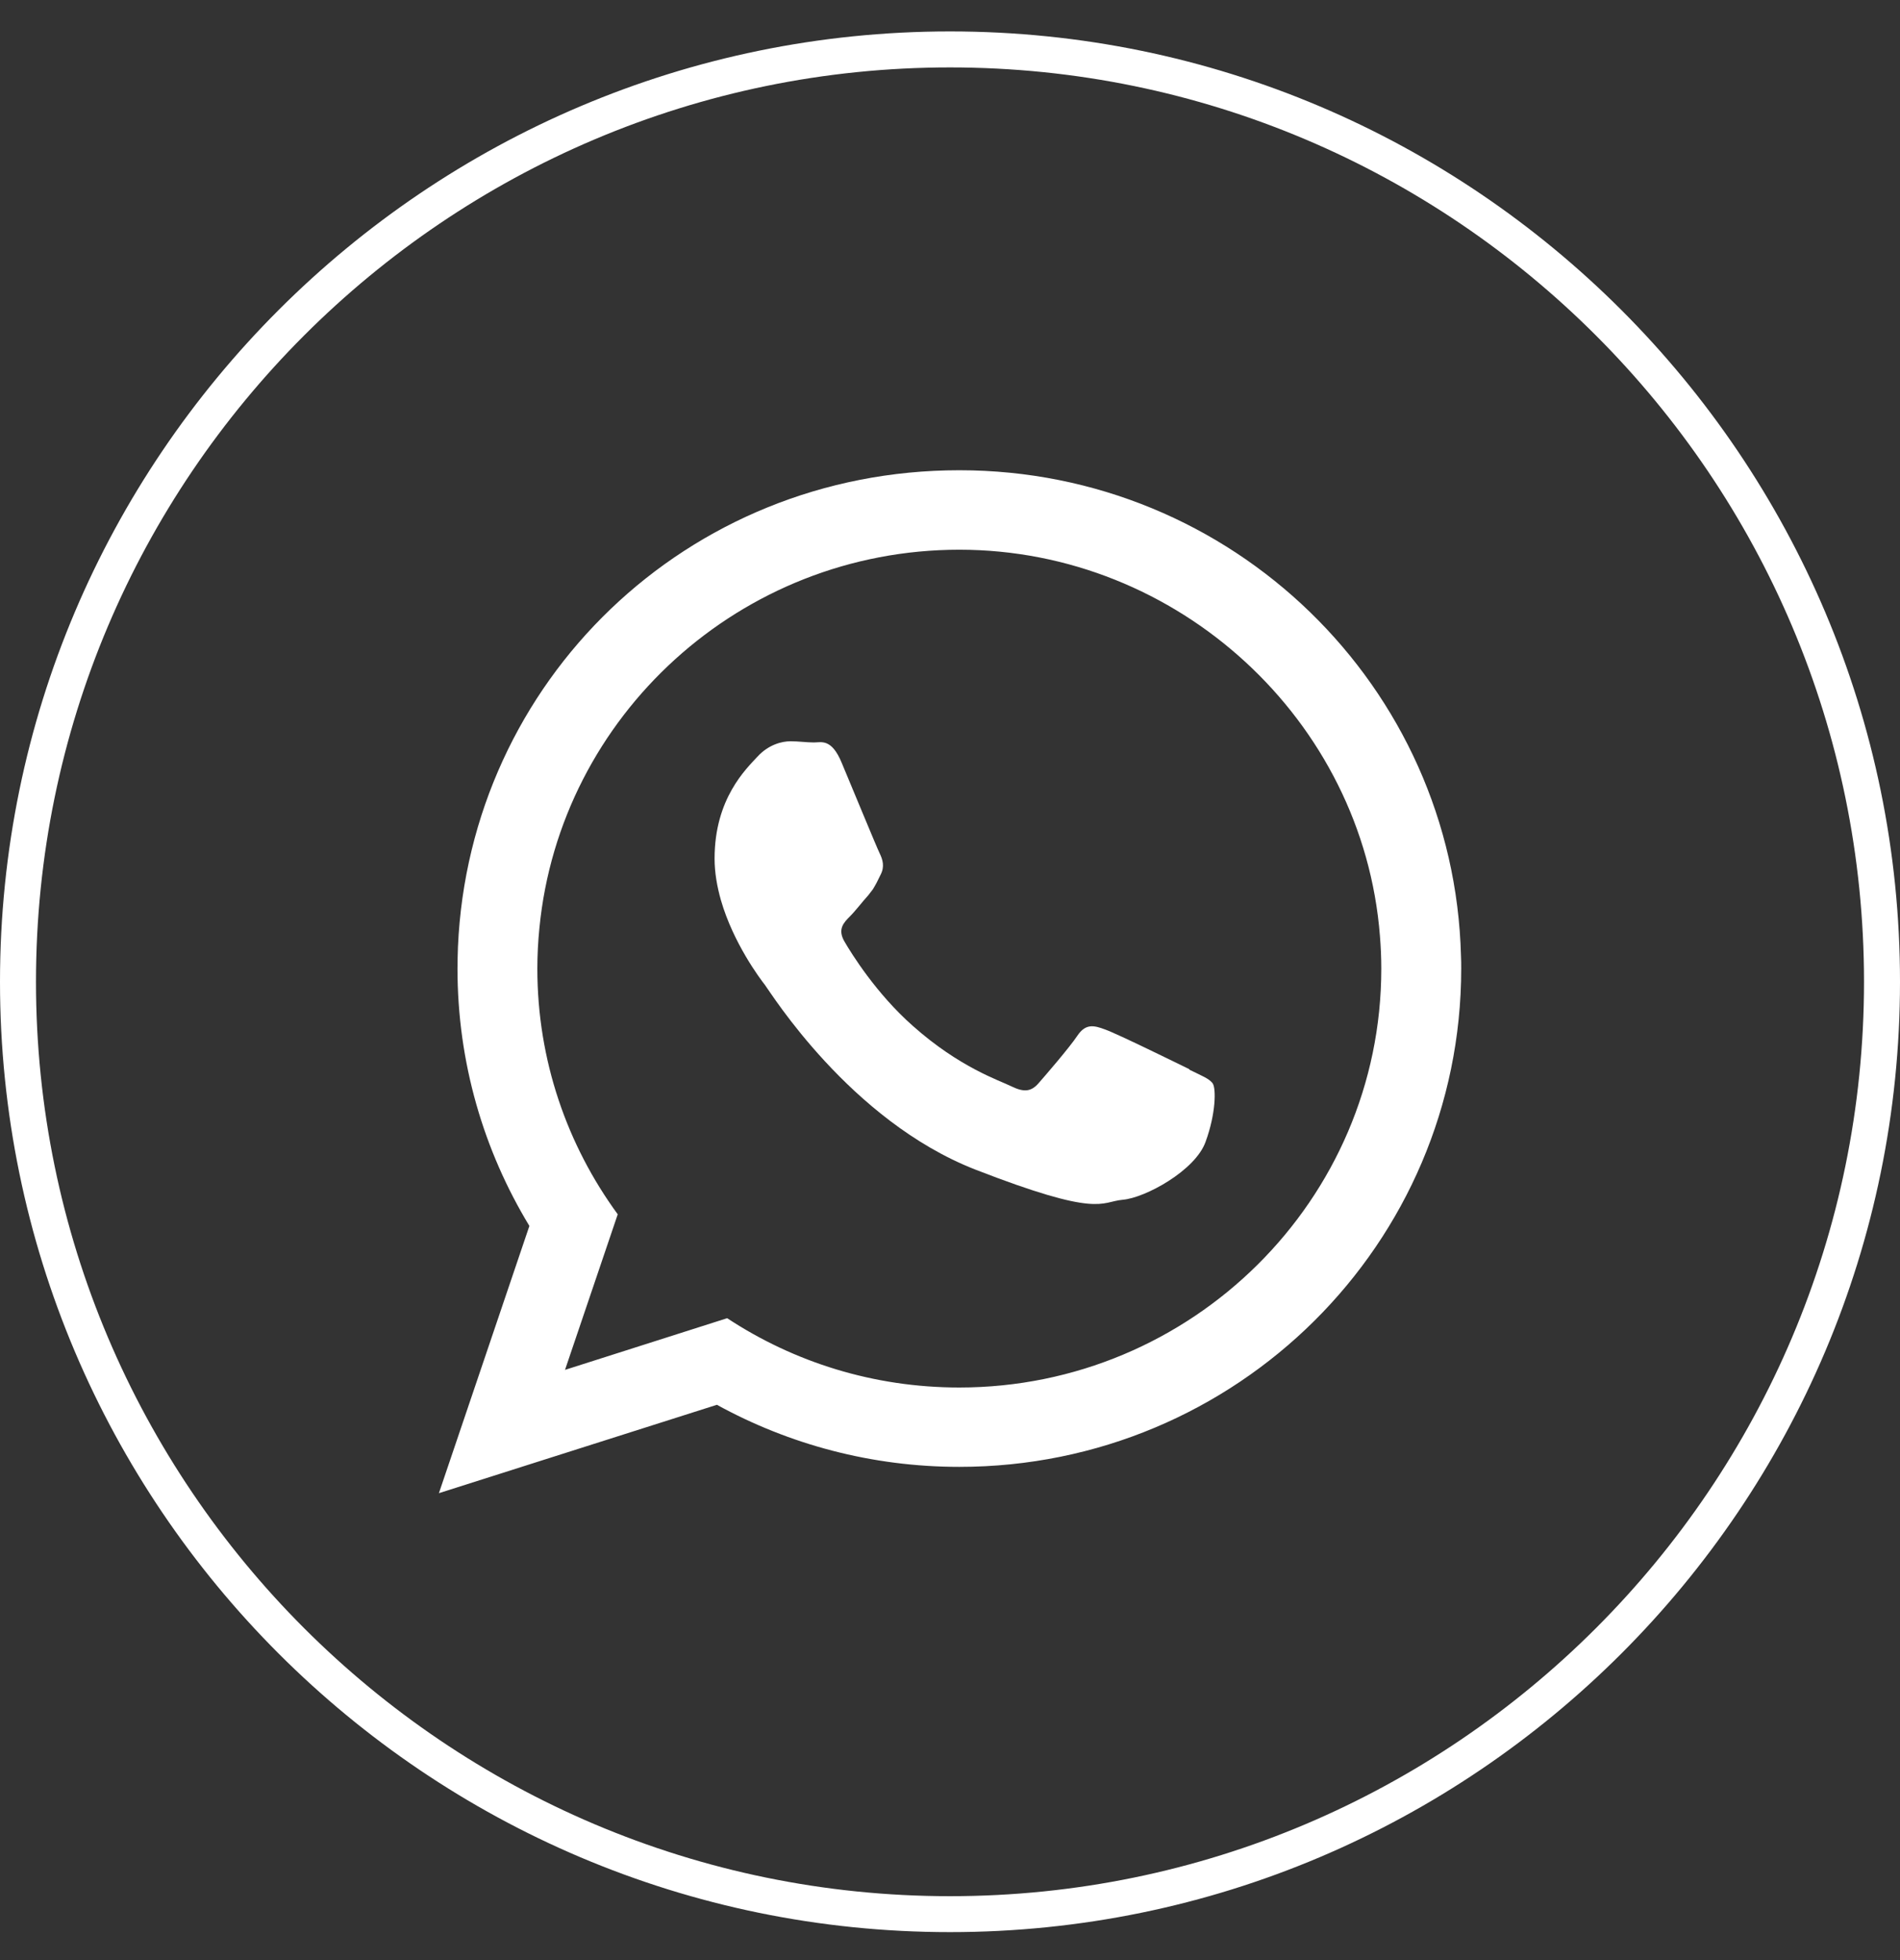 <svg width="32" height="33" viewBox="0 0 32 33" fill="none" xmlns="http://www.w3.org/2000/svg">
<rect x="0" y="0" width="32" height="33" fill="#333333" stroke="none"/>
<g clip-path="url(#clip0_97_2301)">
<path d="M16 32.529C7.177 32.529 0 25.353 0 16.529C0 7.706 7.177 0.529 16 0.529C24.823 0.529 32 7.706 32 16.529C32 25.353 24.823 32.529 16 32.529ZM16 1.135C7.513 1.135 0.606 8.042 0.606 16.529C0.606 25.017 7.511 31.924 16 31.924C24.489 31.924 31.394 25.019 31.394 16.529C31.394 8.04 24.487 1.135 16 1.135Z" fill="white"/>
<path fill-rule="evenodd" clip-rule="evenodd" d="M24.606 16.094C24.491 11.558 20.755 7.917 16.157 7.917C11.559 7.917 7.909 11.475 7.713 15.939C7.709 16.061 7.705 16.183 7.705 16.306C7.705 17.892 8.148 19.374 8.916 20.64L7.392 25.139L12.074 23.651C13.285 24.316 14.678 24.696 16.157 24.696C20.827 24.696 24.61 20.941 24.61 16.306C24.61 16.234 24.61 16.164 24.606 16.092V16.094ZM16.157 23.36C14.713 23.36 13.371 22.933 12.247 22.193L9.516 23.063L10.404 20.444C9.553 19.281 9.05 17.852 9.05 16.308C9.05 16.079 9.062 15.85 9.085 15.622C9.433 12.052 12.474 9.255 16.157 9.255C19.841 9.255 22.957 12.125 23.241 15.758C23.256 15.941 23.264 16.123 23.264 16.308C23.264 20.199 20.074 23.36 16.155 23.36H16.157Z" fill="white"/>
<path fill-rule="evenodd" clip-rule="evenodd" d="M20.031 18.001C19.821 17.898 18.804 17.399 18.614 17.333C18.423 17.261 18.285 17.23 18.146 17.436C18.008 17.642 17.608 18.104 17.489 18.24C17.367 18.378 17.248 18.393 17.039 18.292C16.833 18.189 16.165 17.976 15.373 17.271C14.759 16.729 14.34 16.055 14.221 15.849C14.103 15.644 14.21 15.533 14.313 15.43C14.408 15.335 14.518 15.189 14.625 15.071C14.652 15.036 14.676 15.003 14.701 14.972C14.748 14.896 14.784 14.826 14.831 14.727C14.903 14.589 14.866 14.471 14.816 14.368C14.765 14.265 14.348 13.251 14.175 12.84C14.004 12.428 13.831 12.5 13.709 12.5C13.586 12.5 13.452 12.48 13.313 12.48C13.173 12.48 12.947 12.533 12.759 12.737C12.569 12.943 12.035 13.442 12.035 14.455C12.035 14.692 12.078 14.931 12.142 15.156C12.351 15.88 12.802 16.479 12.882 16.581C12.984 16.715 14.315 18.861 16.419 19.688C18.528 20.508 18.528 20.234 18.909 20.199C19.289 20.168 20.136 19.704 20.305 19.222C20.48 18.743 20.48 18.331 20.427 18.245C20.375 18.162 20.237 18.111 20.031 18.009V18.001Z" fill="white"/>
</g>
<defs>
<clipPath id="clip0_97_2301">
<rect width="32" height="32" fill="white" transform="translate(0 0.529)"/>
</clipPath>
</defs>
</svg>
